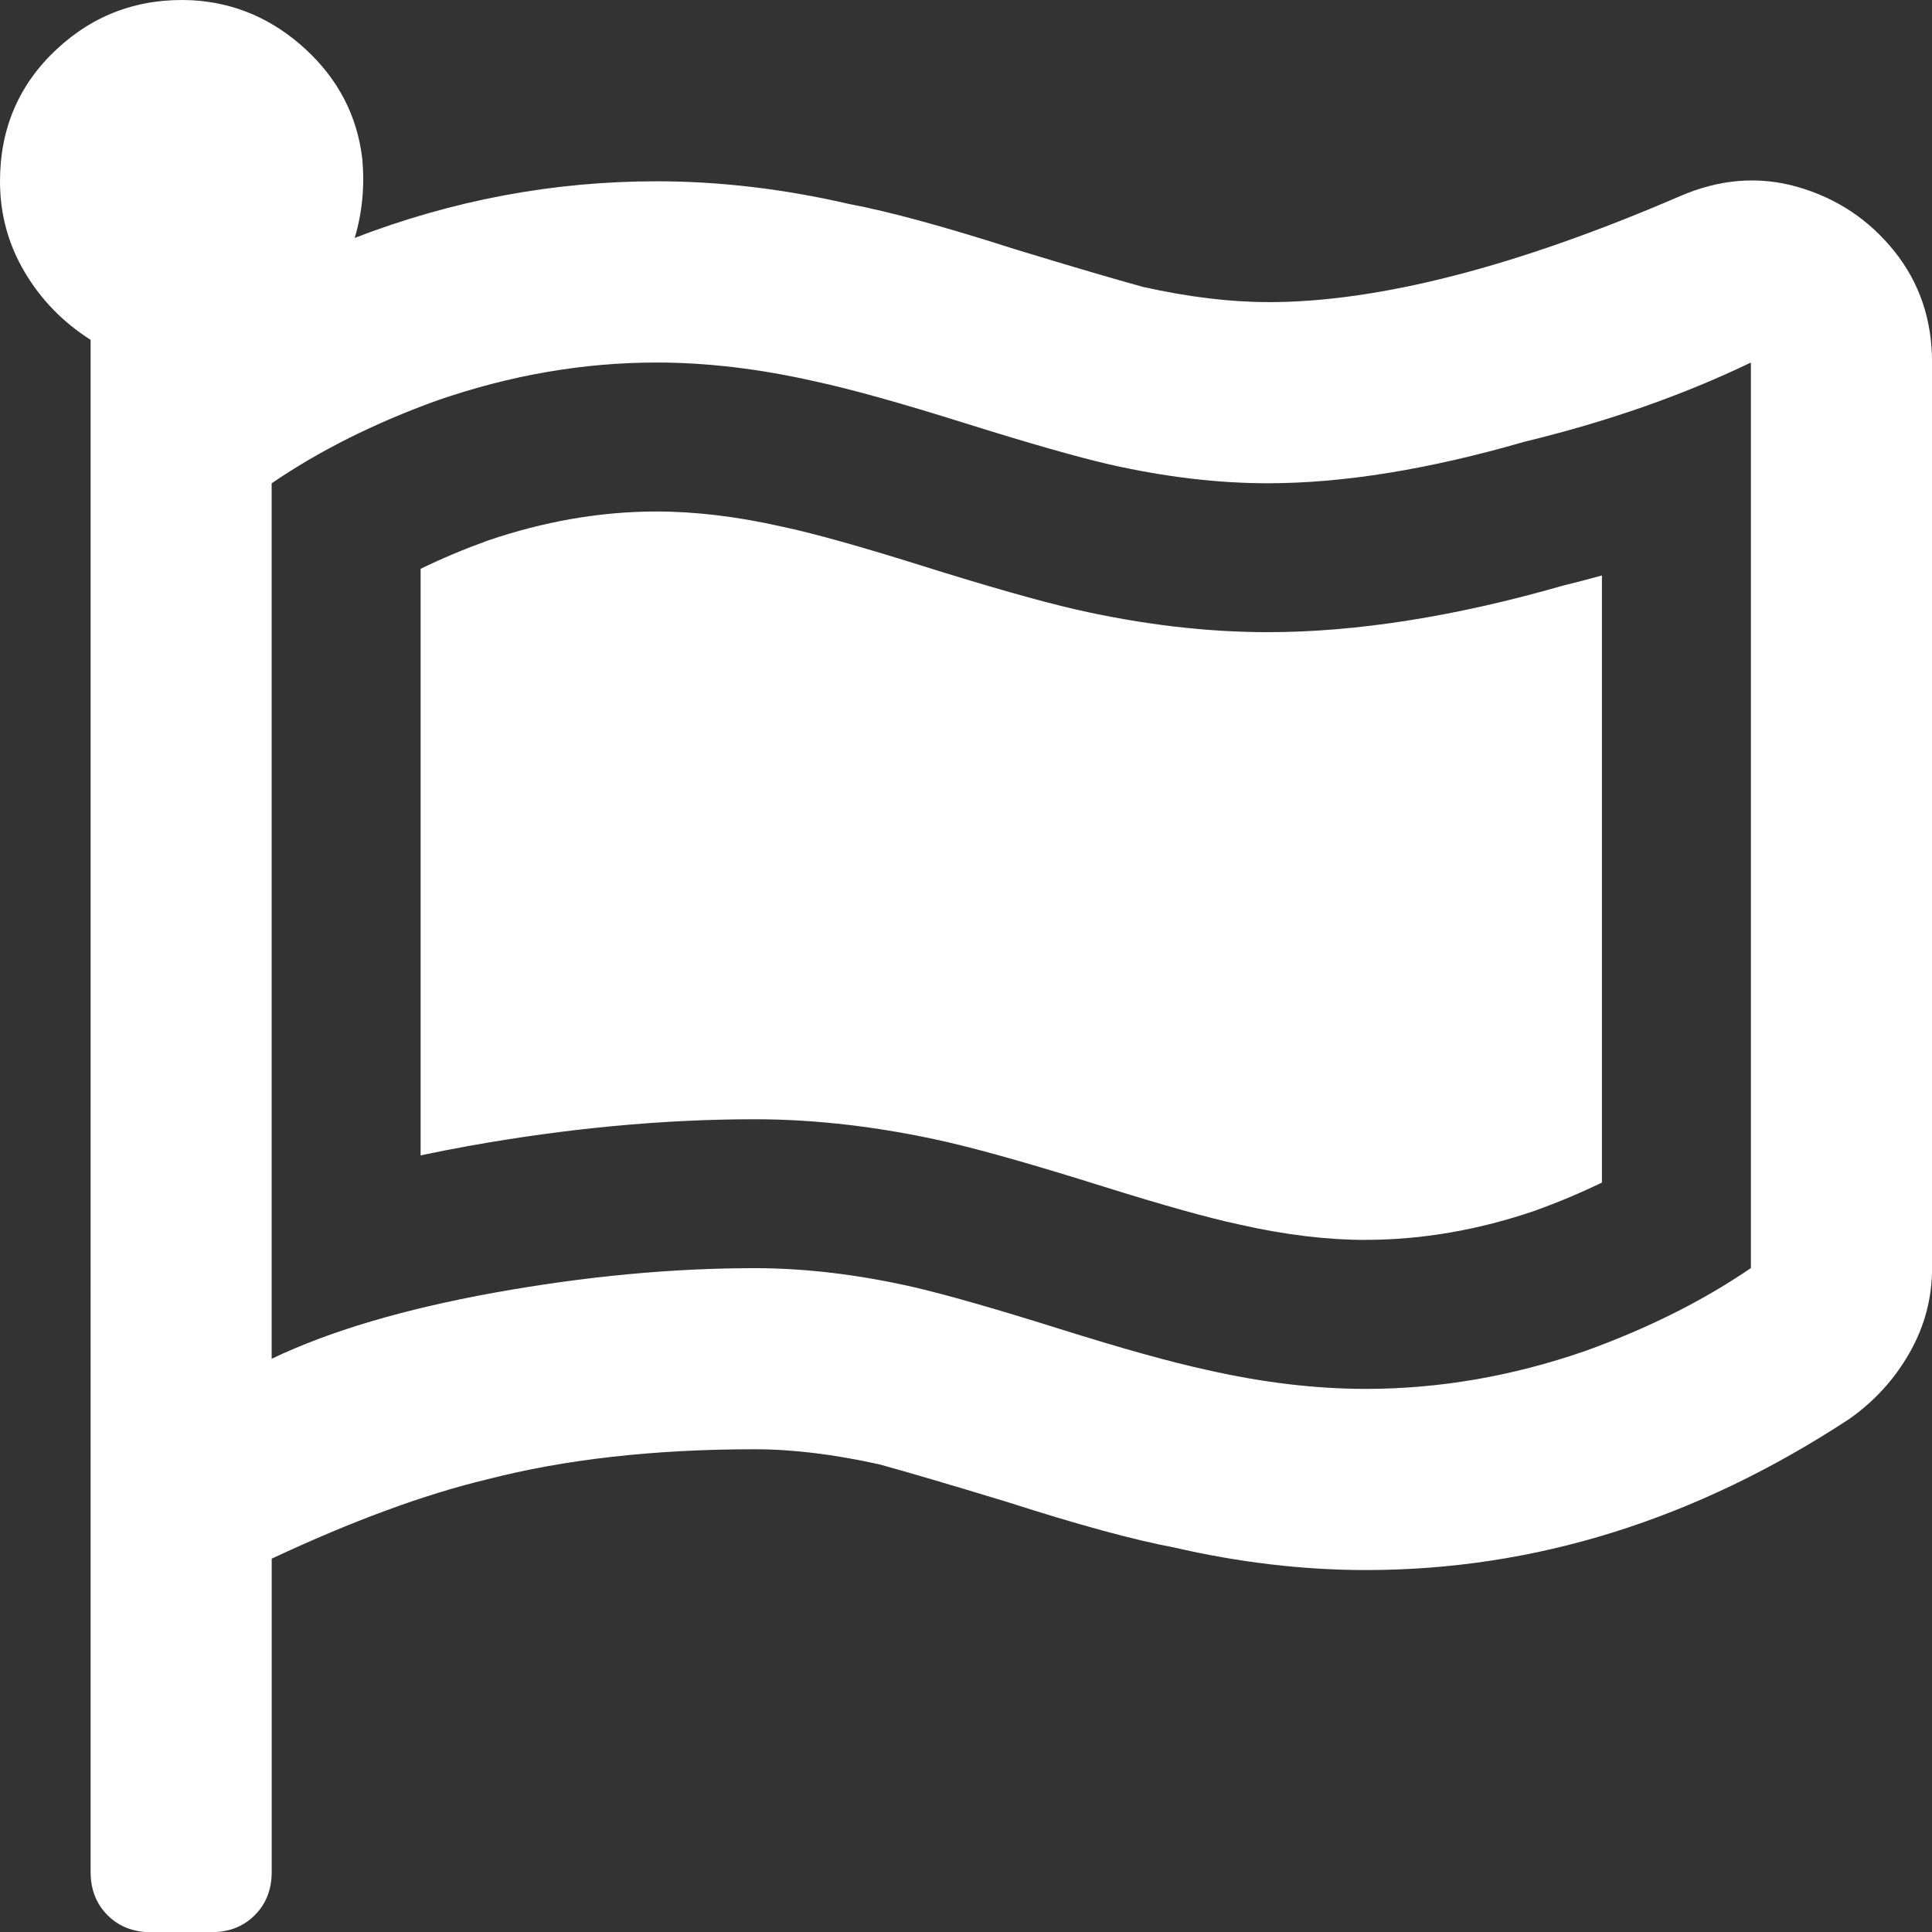 <?xml version="1.0" encoding="UTF-8"?>
<svg id="Layer_1" data-name="Layer 1" xmlns="http://www.w3.org/2000/svg" viewBox="0 0 298.28 298.32">
  <rect x="0" y="0" width="298.28" height="298.32" fill="#333333" stroke="none"/>
  <defs>
    <style>
      .cls-1 {
        fill: #fff;
        stroke-width: 0px;
      }
    </style>
  </defs>
  <path class="cls-1" d="M195.75,46.65c17.09,0,38.26-5.44,63.5-16.31,6.21-2.72,12.33-3.2,18.35-1.46,6.02,1.75,10.97,5.05,14.86,9.9s5.83,10.58,5.83,17.19v139.82c0,4.66-1.17,9.03-3.5,13.11-2.33,4.08-5.44,7.48-9.32,10.2-23.69,15.54-48.55,23.3-74.57,23.3-9.71,0-19.61-1.17-29.71-3.5-6.21-1.17-14.76-3.5-25.63-6.99-8.93-2.72-15.54-4.66-19.81-5.83-6.99-1.55-13.4-2.33-19.23-2.33-15.54,0-29.32,1.55-41.36,4.66-9.71,2.33-20.78,6.41-33.21,12.23v48.35c0,2.72-.87,4.95-2.62,6.7s-3.98,2.62-6.7,2.62h-9.32c-2.72,0-4.95-.87-6.7-2.62s-2.62-3.98-2.62-6.7V52.47c-4.27-2.72-7.67-6.21-10.2-10.49-2.52-4.27-3.79-8.93-3.79-13.98C0,19.85,2.91,13.05,8.74,7.61,14.56,2.18,21.56-.35,29.71.04c6.6.39,12.43,2.91,17.48,7.57,5.05,4.66,7.96,10.29,8.74,16.89.39,4.27,0,8.35-1.17,12.23,15.15-5.83,30.68-8.74,46.61-8.74,9.71,0,19.61,1.17,29.71,3.5,6.21,1.17,14.76,3.5,25.63,6.99,8.93,2.72,15.54,4.66,19.81,5.83,6.99,1.55,13.4,2.33,19.23,2.33ZM270.32,195.79V55.97c-10.49,5.05-22.14,9.13-34.96,12.23-14.76,4.27-27.96,6.41-39.62,6.41-7.77,0-15.92-.97-24.47-2.91-5.05-1.17-12.53-3.3-22.43-6.41-9.9-3.11-17.57-5.24-23.01-6.41-8.54-1.94-16.7-2.91-24.47-2.91-11.26,0-22.53,1.94-33.79,5.83-9.71,3.5-18.25,7.77-25.63,12.82v135.16c8.93-4.27,20.39-7.67,34.37-10.2,13.98-2.52,27.38-3.79,40.2-3.79,7.77,0,15.92.97,24.47,2.91,5.05,1.17,12.53,3.3,22.43,6.41,9.9,3.11,17.57,5.24,23.01,6.41,8.54,1.94,16.7,2.91,24.47,2.91,11.26,0,22.53-1.94,33.79-5.83,9.71-3.5,18.25-7.77,25.63-12.82Z"/>
  <path class="cls-1" d="M210.89,191.43c-6.02,0-12.54-.79-19.37-2.34l-.28-.06c-4.72-1.01-11.76-2.98-20.95-5.86-10.57-3.32-18.47-5.56-24.14-6.87-10.25-2.33-20.2-3.5-29.64-3.5-14.12,0-29.02,1.4-44.28,4.15-2.5.45-4.93.93-7.29,1.43v-90.56c3.21-1.57,6.64-3.01,10.28-4.33,8.75-3,17.54-4.52,26.15-4.52,6.02,0,12.54.79,19.37,2.34l.28.06c4.72,1.01,11.76,2.98,20.95,5.86,10.57,3.32,18.47,5.56,24.14,6.87,10.25,2.33,20.2,3.5,29.64,3.5,13.63,0,28.94-2.41,45.53-7.18,2.04-.5,4.05-1.02,6.04-1.57v93.72c-3.21,1.57-6.64,3.01-10.28,4.33-8.74,3-17.54,4.52-26.15,4.52Z"/>
</svg>